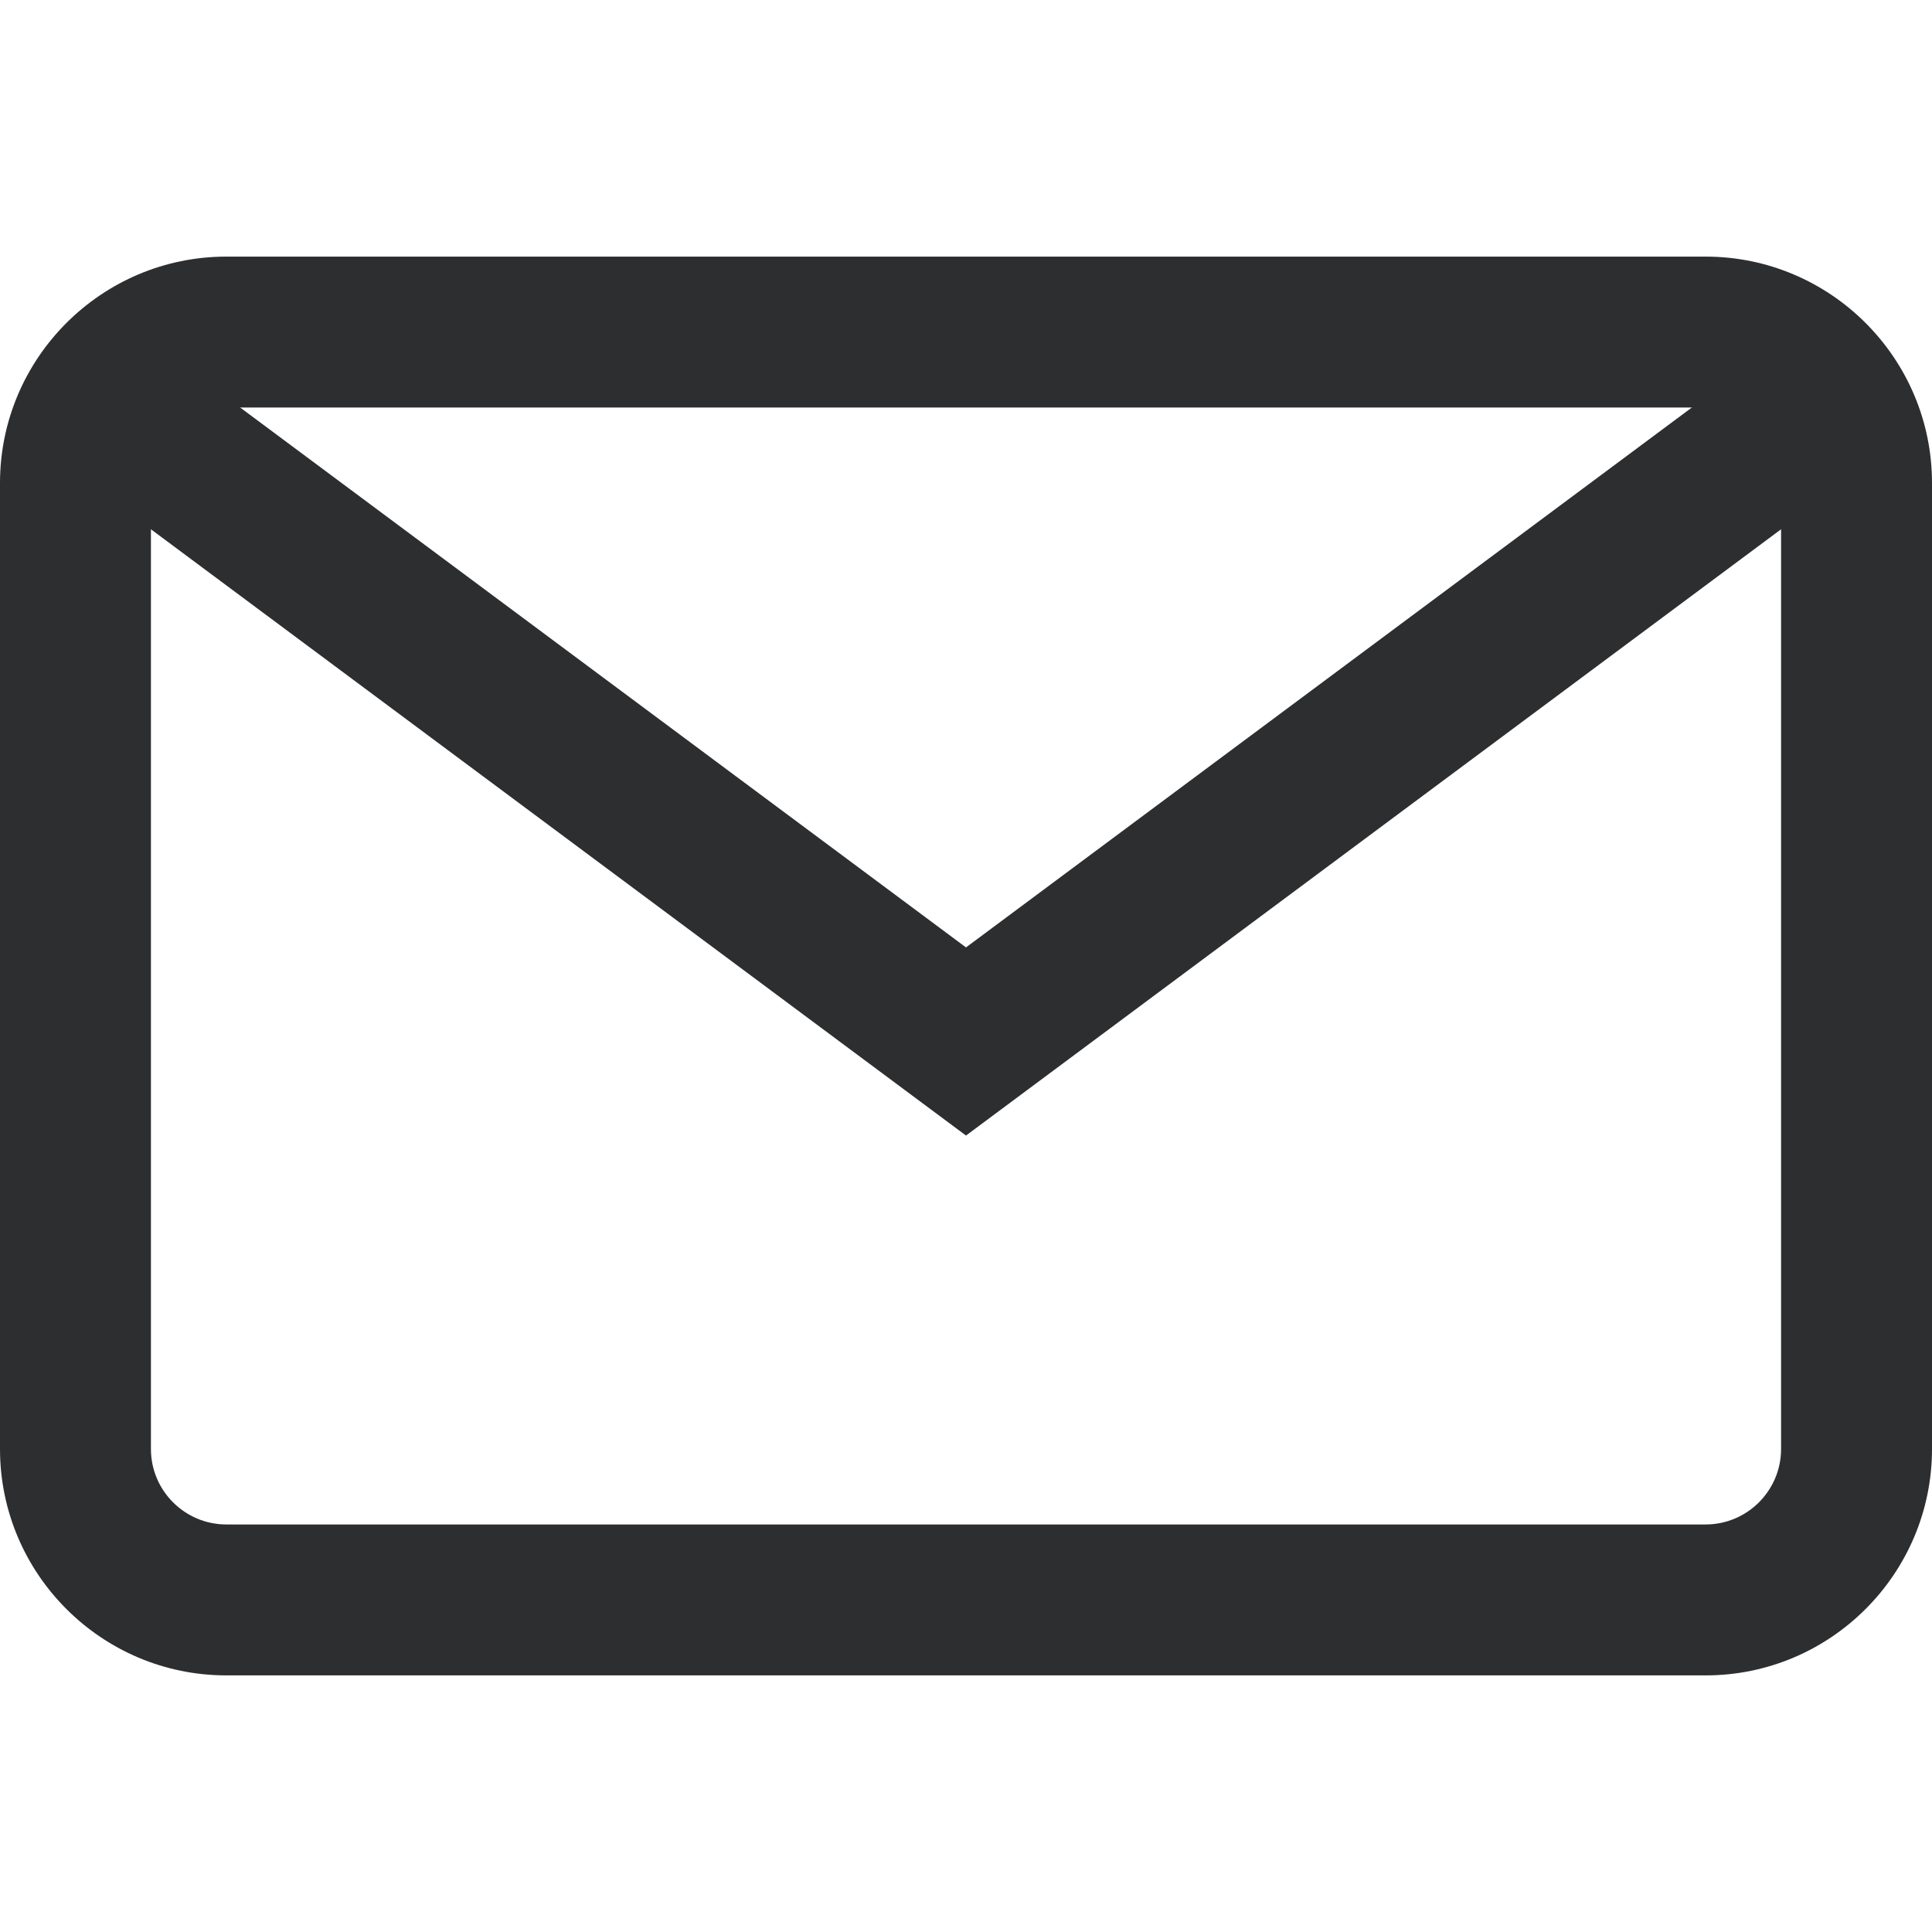 <svg width="50" height="50" viewBox="0 0 50 50" fill="none" xmlns="http://www.w3.org/2000/svg">
<path d="M44.141 6.641H5.859C2.629 6.641 0 9.269 0 12.5V37.5C0 40.731 2.629 43.359 5.859 43.359H44.141C47.371 43.359 50 40.731 50 37.5V12.5C50 9.269 47.371 6.641 44.141 6.641ZM46.094 37.5C46.094 38.577 45.218 39.453 44.141 39.453H5.859C4.782 39.453 3.906 38.577 3.906 37.5V12.5C3.906 11.423 4.782 10.547 5.859 10.547H44.141C45.218 10.547 46.094 11.423 46.094 12.5V37.5Z" fill="#2D2E2F"/>
<path d="M45.762 9.076L25 24.519L4.238 9.076L1.906 12.21L25 29.388L48.094 12.21L45.762 9.076Z" fill="#2D2E2F"/>
</svg>
